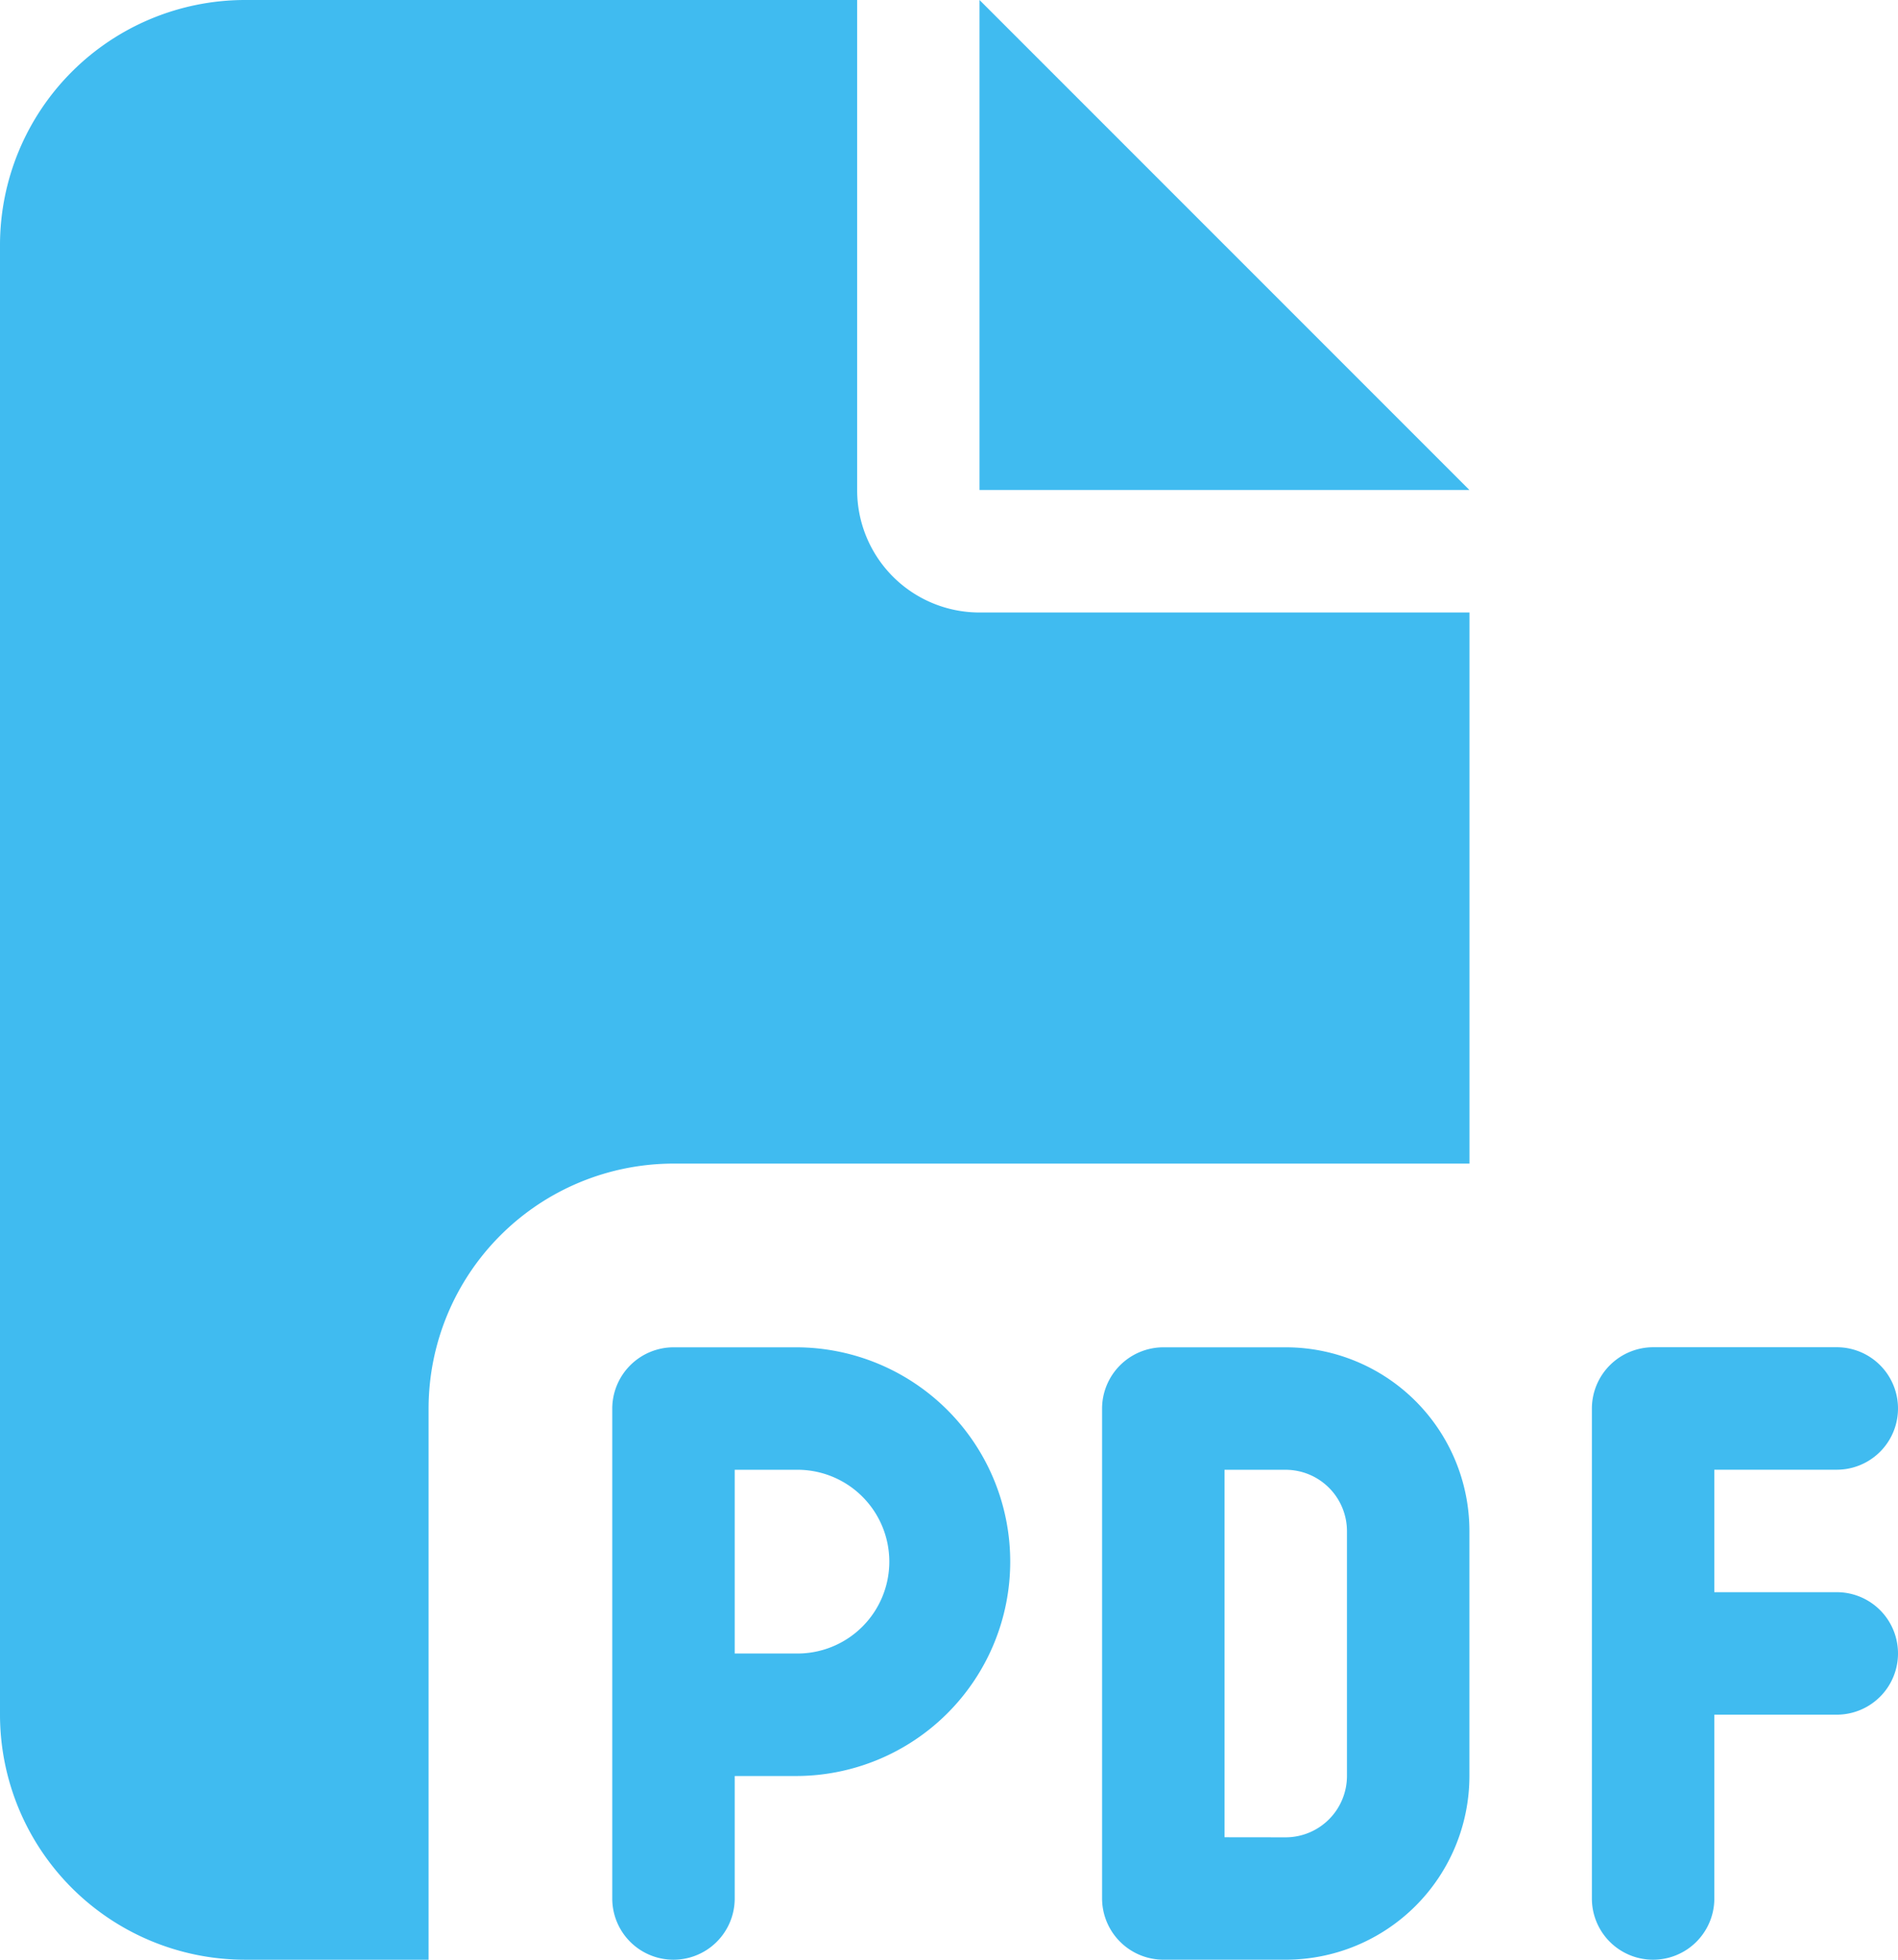 <svg xmlns="http://www.w3.org/2000/svg" width="74" height="76.387" viewBox="0 0 74 76.387">
  <path id="file-pdf-solid" d="M0,9.548A9.557,9.557,0,0,1,9.548,0H33.419V19.1a4.769,4.769,0,0,0,4.774,4.774h19.1V45.355H26.258A9.557,9.557,0,0,0,16.71,54.9V76.387H9.548A9.557,9.557,0,0,1,0,66.839ZM57.29,19.1h-19.1V0ZM26.258,52.516h4.774a8.355,8.355,0,1,1,0,16.71H28.645V74a2.387,2.387,0,1,1-4.774,0V54.9A2.394,2.394,0,0,1,26.258,52.516Zm4.774,11.935a3.581,3.581,0,1,0,0-7.161H28.645v7.161ZM45.355,52.516h4.774a7.163,7.163,0,0,1,7.161,7.161v9.548a7.163,7.163,0,0,1-7.161,7.161H45.355A2.394,2.394,0,0,1,42.968,74V54.9A2.394,2.394,0,0,1,45.355,52.516Zm4.774,19.1a2.394,2.394,0,0,0,2.387-2.387V59.677a2.394,2.394,0,0,0-2.387-2.387H47.742V71.613ZM62.065,54.9a2.394,2.394,0,0,1,2.387-2.387h7.161a2.387,2.387,0,0,1,0,4.774H66.839v4.774h4.774a2.387,2.387,0,0,1,0,4.774H66.839V74a2.387,2.387,0,1,1-4.774,0V54.9Z" fill="#40bbf0"/>
</svg>

